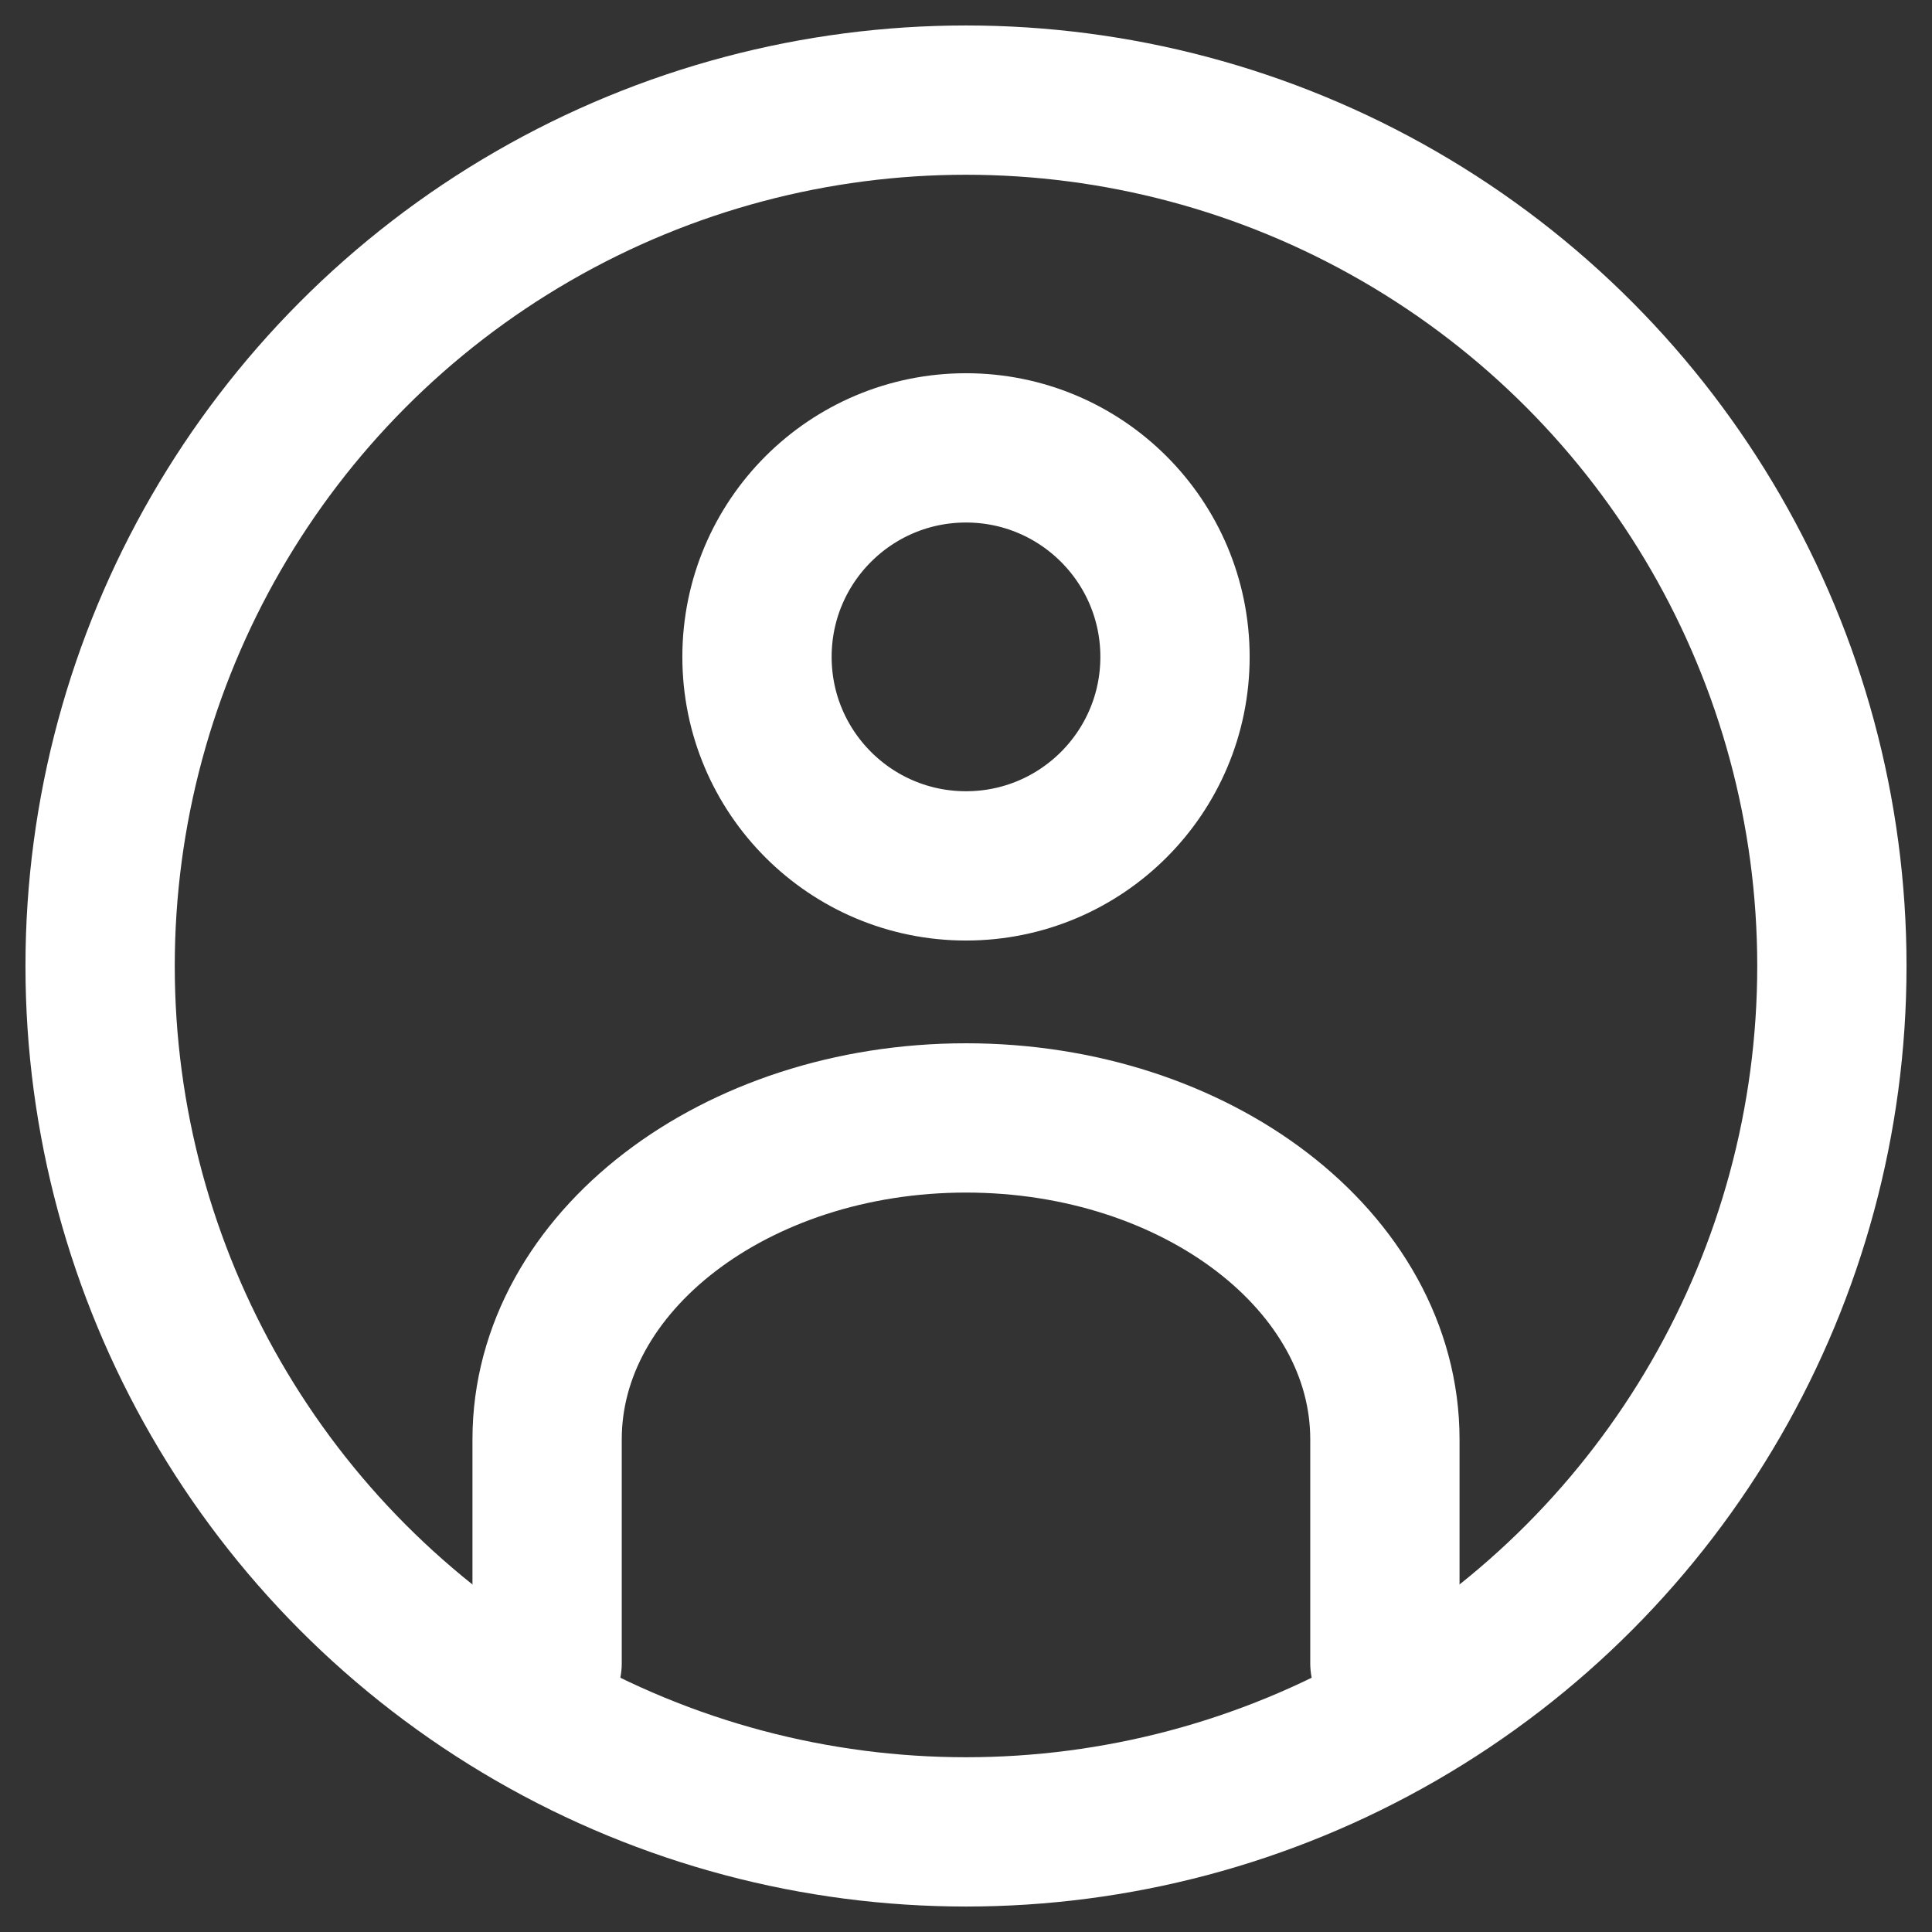 <?xml version="1.0" encoding="utf-8"?>
<!-- Generator: Adobe Illustrator 27.4.1, SVG Export Plug-In . SVG Version: 6.00 Build 0)  -->
<svg version="1.1" id="Layer_1" xmlns="http://www.w3.org/2000/svg" xmlns:xlink="http://www.w3.org/1999/xlink" x="0px" y="0px"
	 viewBox="0 0 22 22" enable-background="new 0 0 22 22" xml:space="preserve">
<rect x="0" y="0" width="22" height="22" fill="#333333" stroke="none"/>
<g id="Icon">
	<path fill="none" stroke="#FFFFFF" stroke-width="1.7" stroke-linecap="round" stroke-miterlimit="10" d="M15.77,18.94v-2.55
		c0-2.02-2.14-3.66-4.77-3.66s-4.77,1.64-4.77,3.66v2.55"/>
	
		<circle fill="none" stroke="#FFFFFF" stroke-width="1.7" stroke-linecap="round" stroke-miterlimit="10" cx="11" cy="7.48" r="2.38"/>
	
		<circle fill="none" stroke="#FFFFFF" stroke-width="1.7" stroke-linecap="round" stroke-miterlimit="10" cx="11" cy="11" r="9.86"/>
</g>
</svg>
